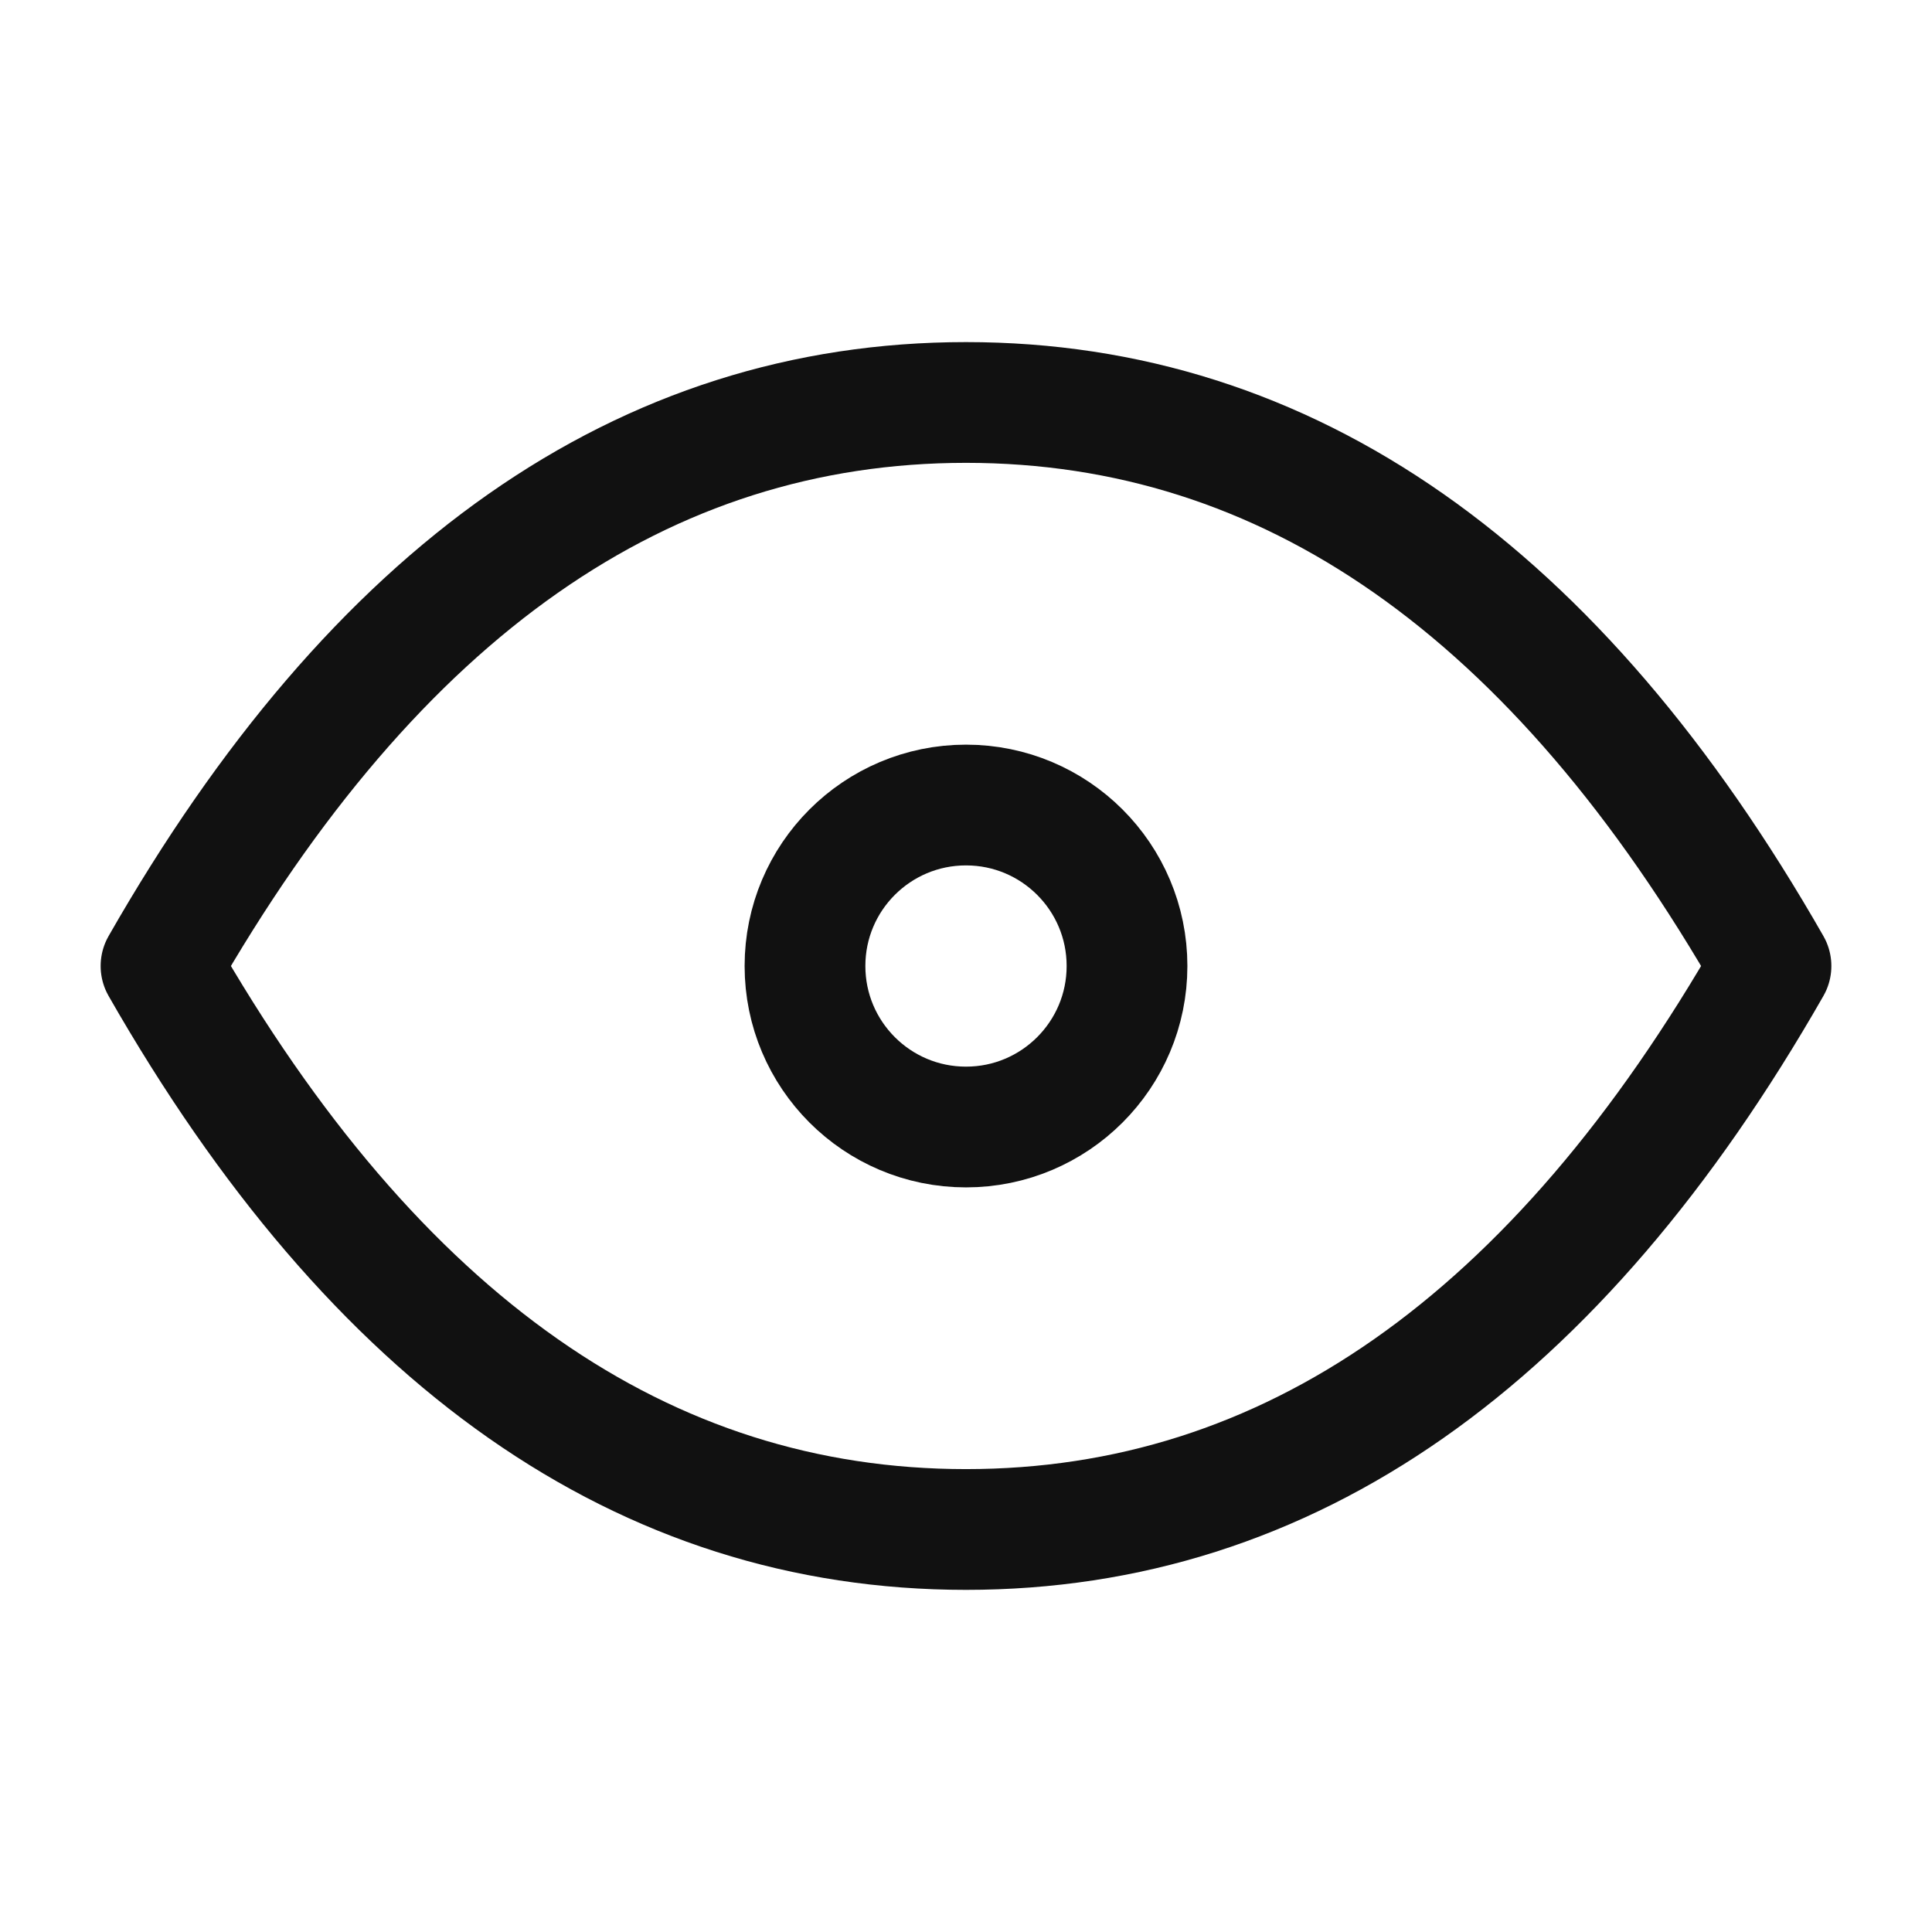 <svg width="44" height="44" viewBox="0 0 44 44" fill="none" xmlns="http://www.w3.org/2000/svg">
<g clip-path="url(#clip0_394_312)">
<path d="M22 25.667C24.025 25.667 25.667 24.025 25.667 22C25.667 19.975 24.025 18.334 22 18.334C19.975 18.334 18.333 19.975 18.333 22C18.333 24.025 19.975 25.667 22 25.667Z" stroke="#111111" stroke-width="2.75" stroke-linecap="round" stroke-linejoin="round"/>
<path d="M40.333 22C35.444 30.556 29.333 34.833 22 34.833C14.667 34.833 8.556 30.556 3.667 22C8.556 13.444 14.667 9.166 22 9.166C29.333 9.166 35.444 13.444 40.333 22Z" stroke="#111111" stroke-width="2.75" stroke-linecap="round" stroke-linejoin="round"/>
</g>
<defs>
<clipPath id="clip0_394_312">
<rect width="44" height="44" fill="white"/>
</clipPath>
</defs>
</svg>
